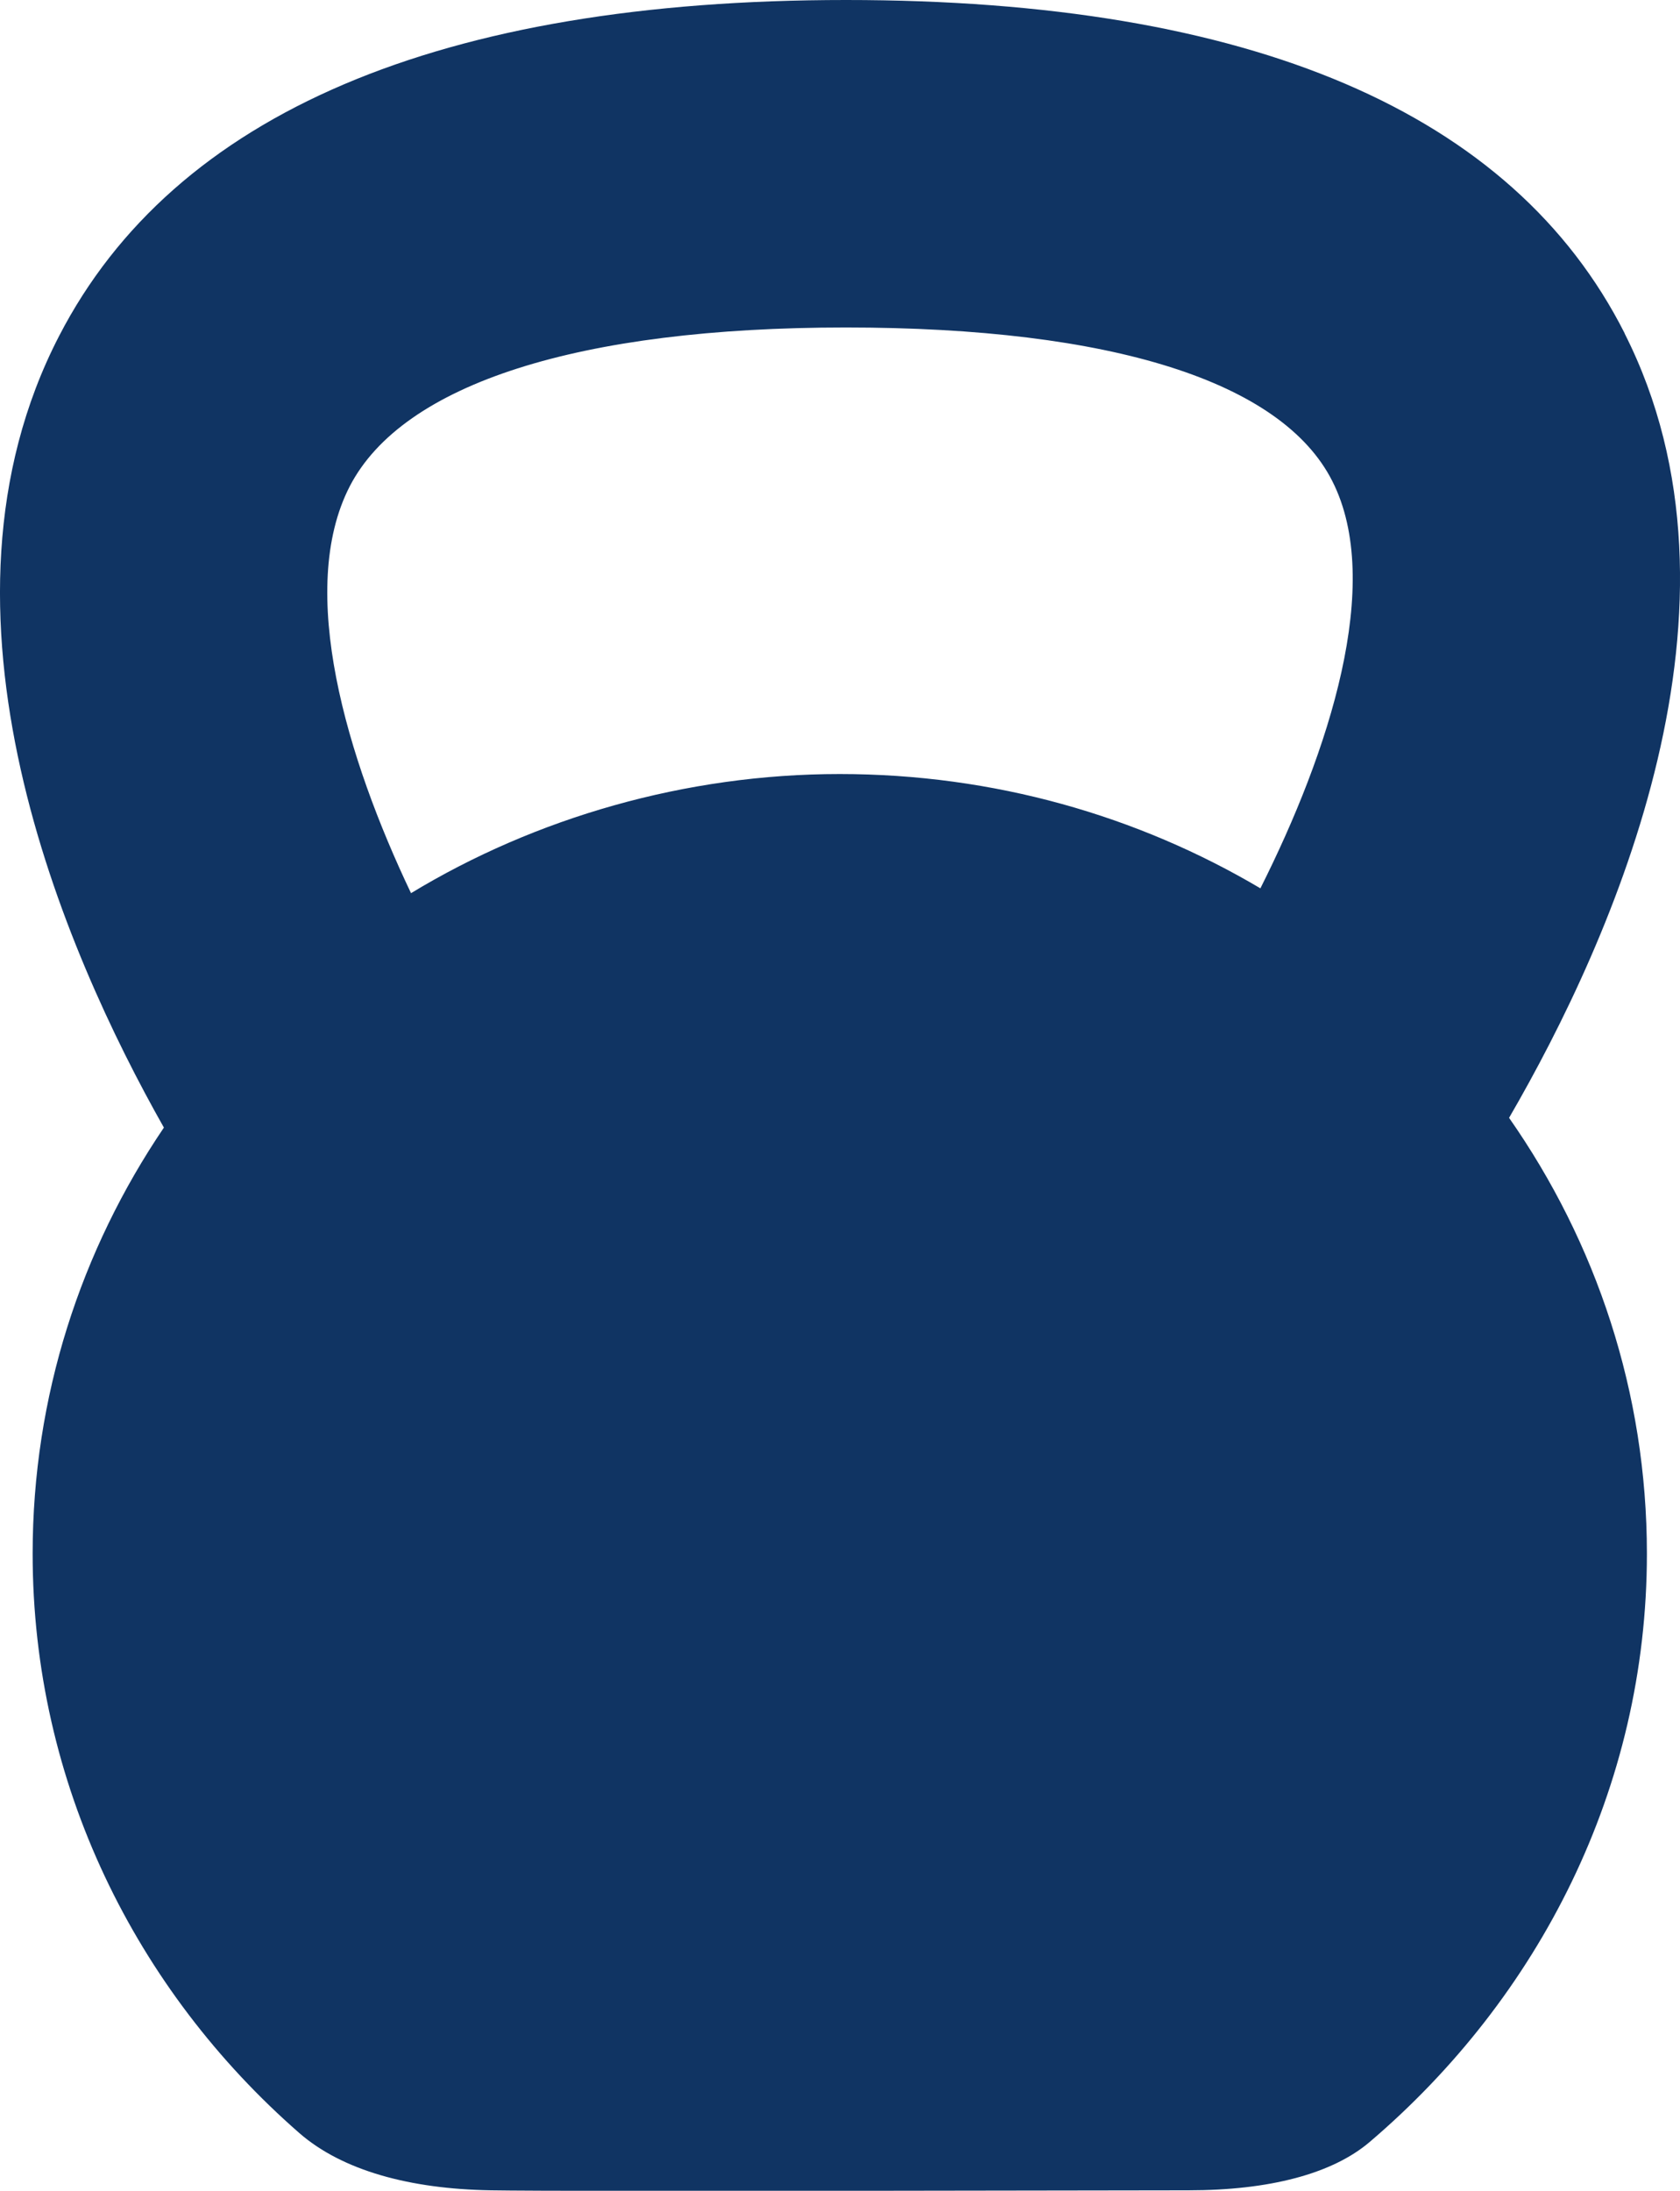 <?xml version="1.0" encoding="UTF-8"?>
<svg xmlns="http://www.w3.org/2000/svg" id="Capa_2" data-name="Capa 2" viewBox="0 0 74.11 96.6">
  <defs>
    <style>
      .cls-1 {
        fill: #103463;
        stroke-width: 0px;
      }
    </style>
  </defs>
  <g id="Capa_1-2" data-name="Capa 1">
    <path class="cls-1" d="M71.67,14.7C66.74,4.95,55.18,0,37.32,0S7.69,4.98,2.61,14.81c-6.3,12.17.23,27.15,4.62,34.91-3.66,5.4-5.79,11.85-5.79,18.79,0,10.14,4.55,19.25,11.77,25.55,1.9,1.65,4.87,2.46,8.44,2.52,3.57.06,27.23,0,30.78,0s6.34-.72,8-2.14c7.45-6.35,12.22-15.58,12.22-25.93,0-7.12-2.24-13.73-6.08-19.22,4.61-7.94,11.15-22.62,5.1-34.58ZM18.13,39.38c-2.83-5.94-5.06-13.36-2.7-17.94,2.34-4.52,10.11-7,21.88-7s19.25,2.4,21.46,6.77c2.29,4.5-.15,11.96-3.17,17.96-5.41-3.2-11.76-5.04-18.56-5.04s-13.43,1.93-18.92,5.26Z"></path>
  </g>
</svg>
